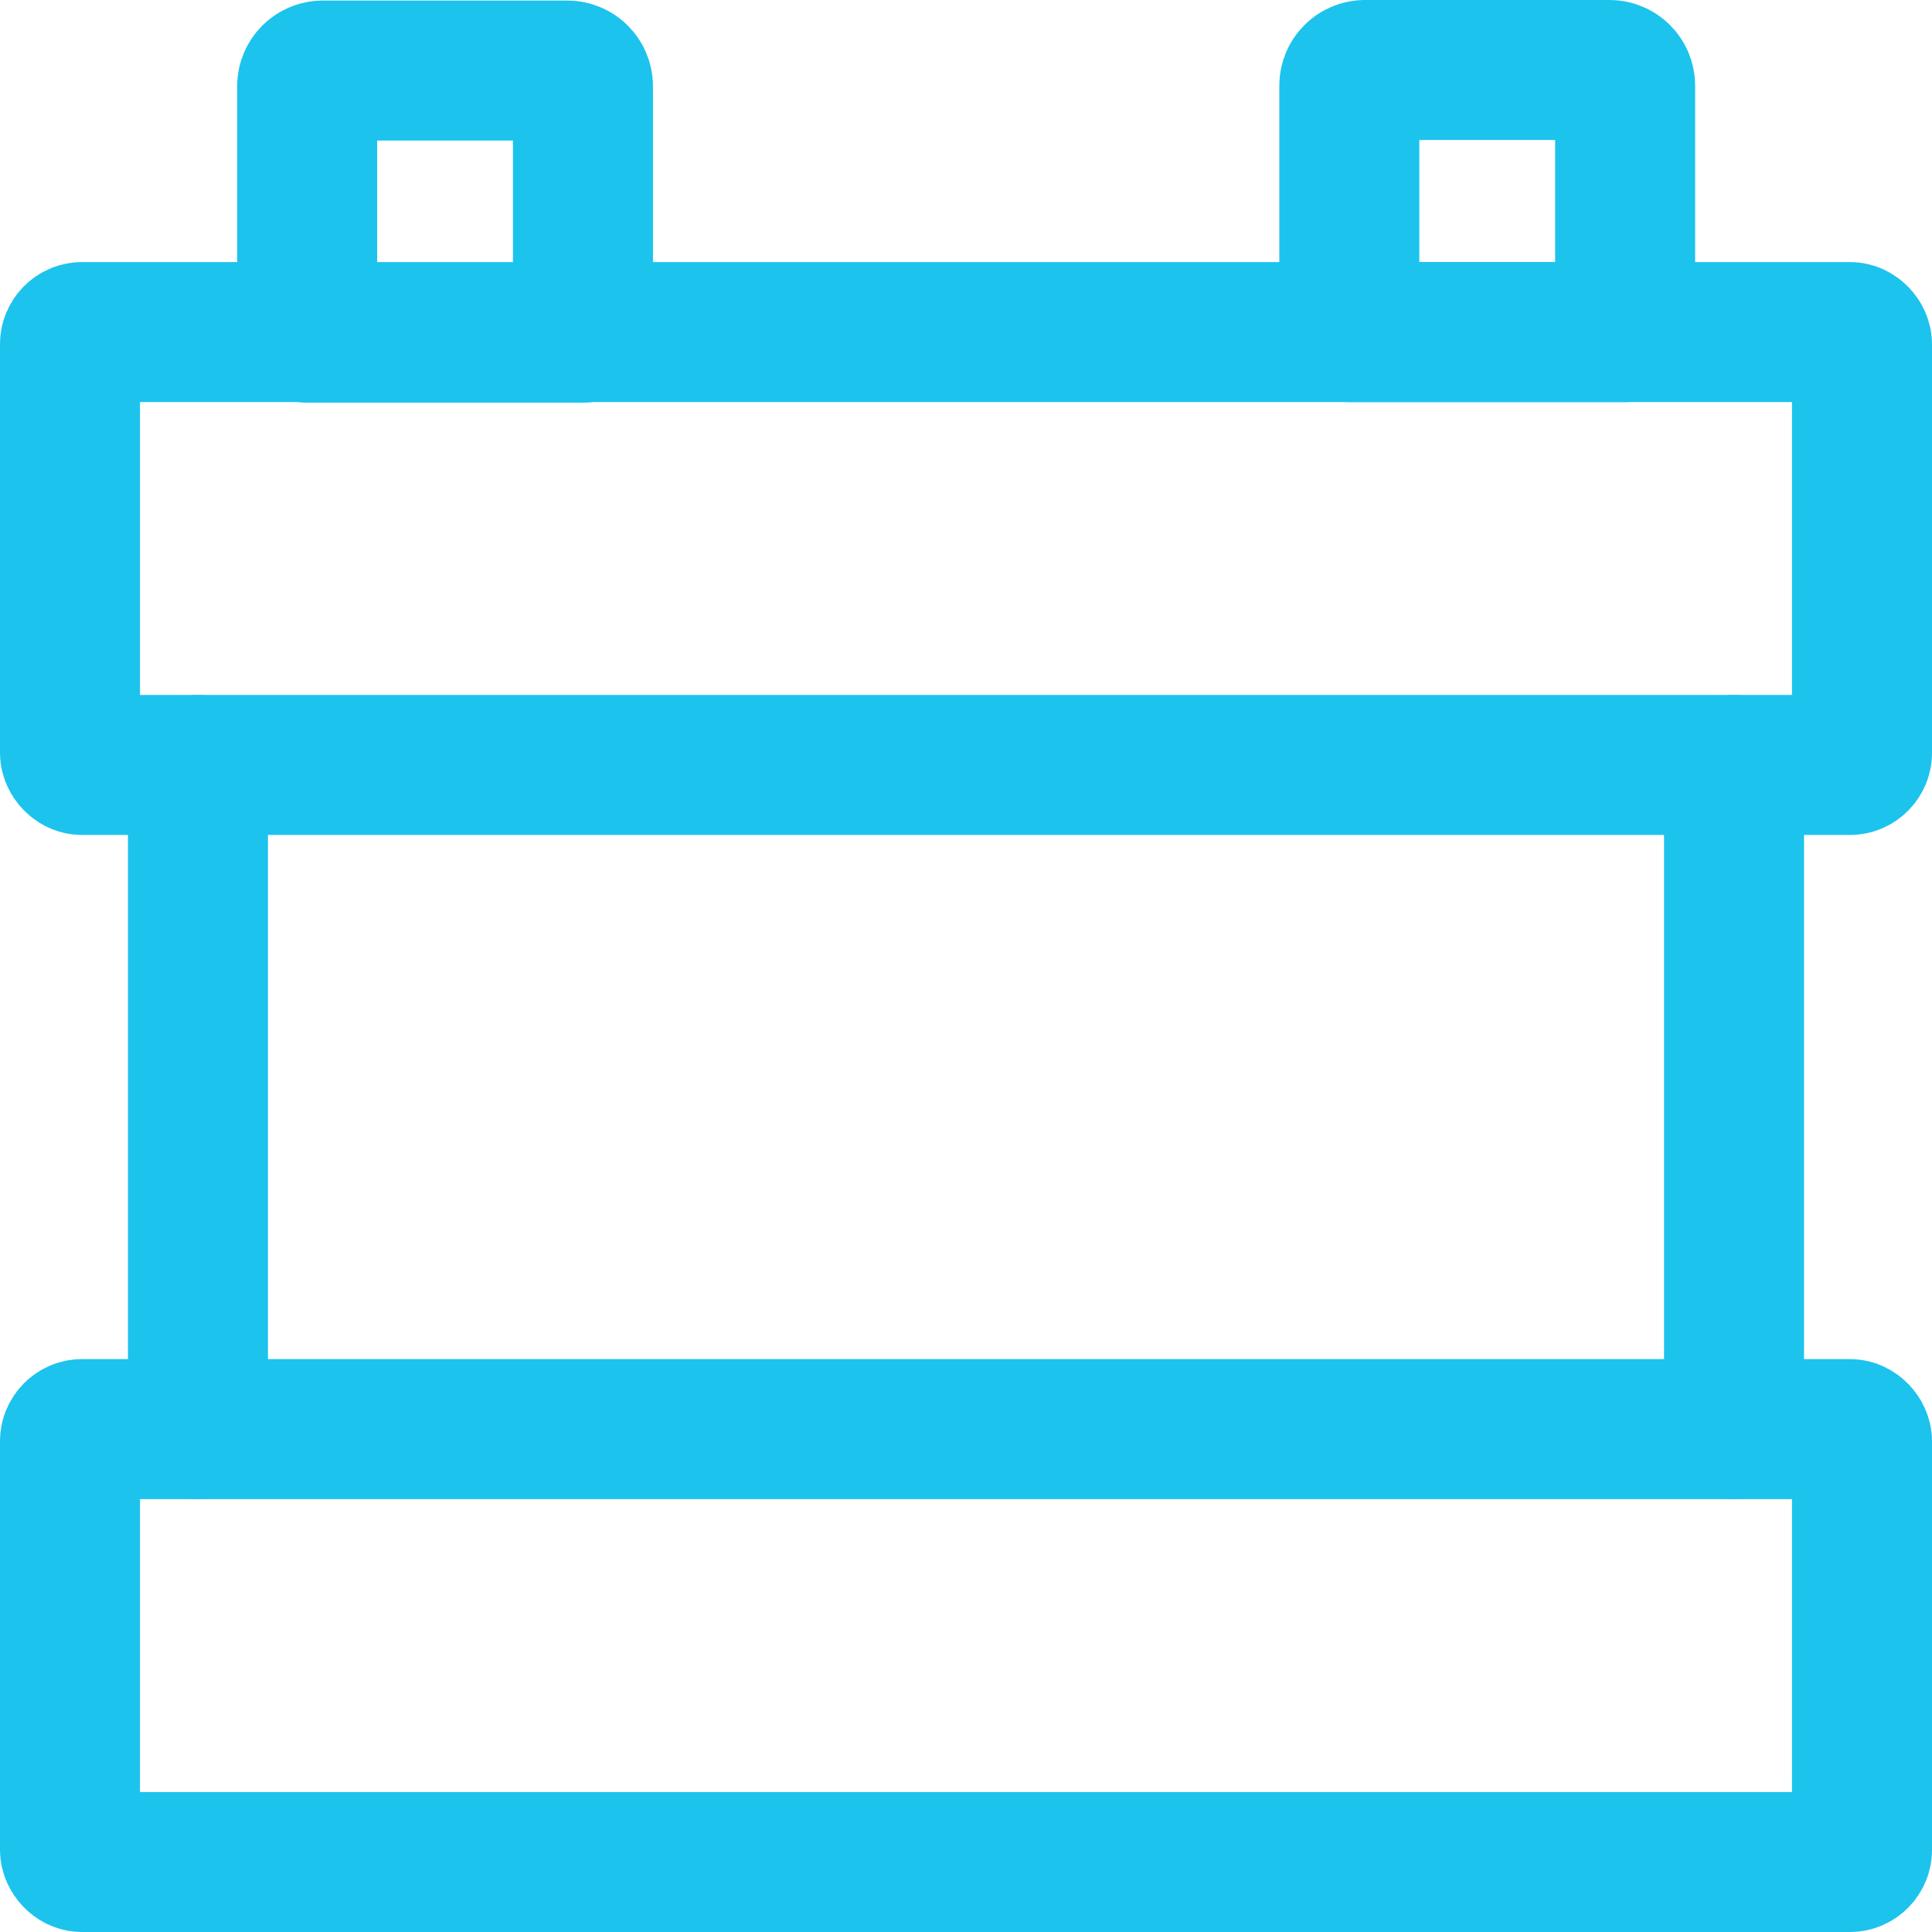 <?xml version="1.0" encoding="UTF-8"?>
<svg id="Layer_2" xmlns="http://www.w3.org/2000/svg" viewBox="0 0 69 69">
  <defs>
    <style>
      .cls-1 {
        fill: none;
        stroke: #1cc3ed;
        stroke-linecap: round;
        stroke-linejoin: round;
        stroke-width: 5px;
      }
    </style>
  </defs>
  <g id="Layer_1-2" data-name="Layer_1">
    <g>
      <rect class="cls-1" x="2.5" y="51.04" width="64" height="15.46" rx=".43" ry=".43"/>
      <rect class="cls-1" x="2.5" y="11.86" width="64" height="15.46" rx=".43" ry=".43"/>
      <path class="cls-1" d="M11.52,2.52h8.74c.31,0,.56.25.56.56v8.8h-9.85V3.08c0-.31.25-.56.56-.56Z"/>
      <path class="cls-1" d="M48.74,2.5h8.74c.31,0,.56.25.56.56v8.8h-9.85V3.06c0-.31.25-.56.56-.56Z"/>
      <line class="cls-1" x1="7.07" y1="27.32" x2="7.07" y2="51.04"/>
      <line class="cls-1" x1="61.93" y1="27.32" x2="61.93" y2="51.04"/>
    </g>
  </g>
</svg>